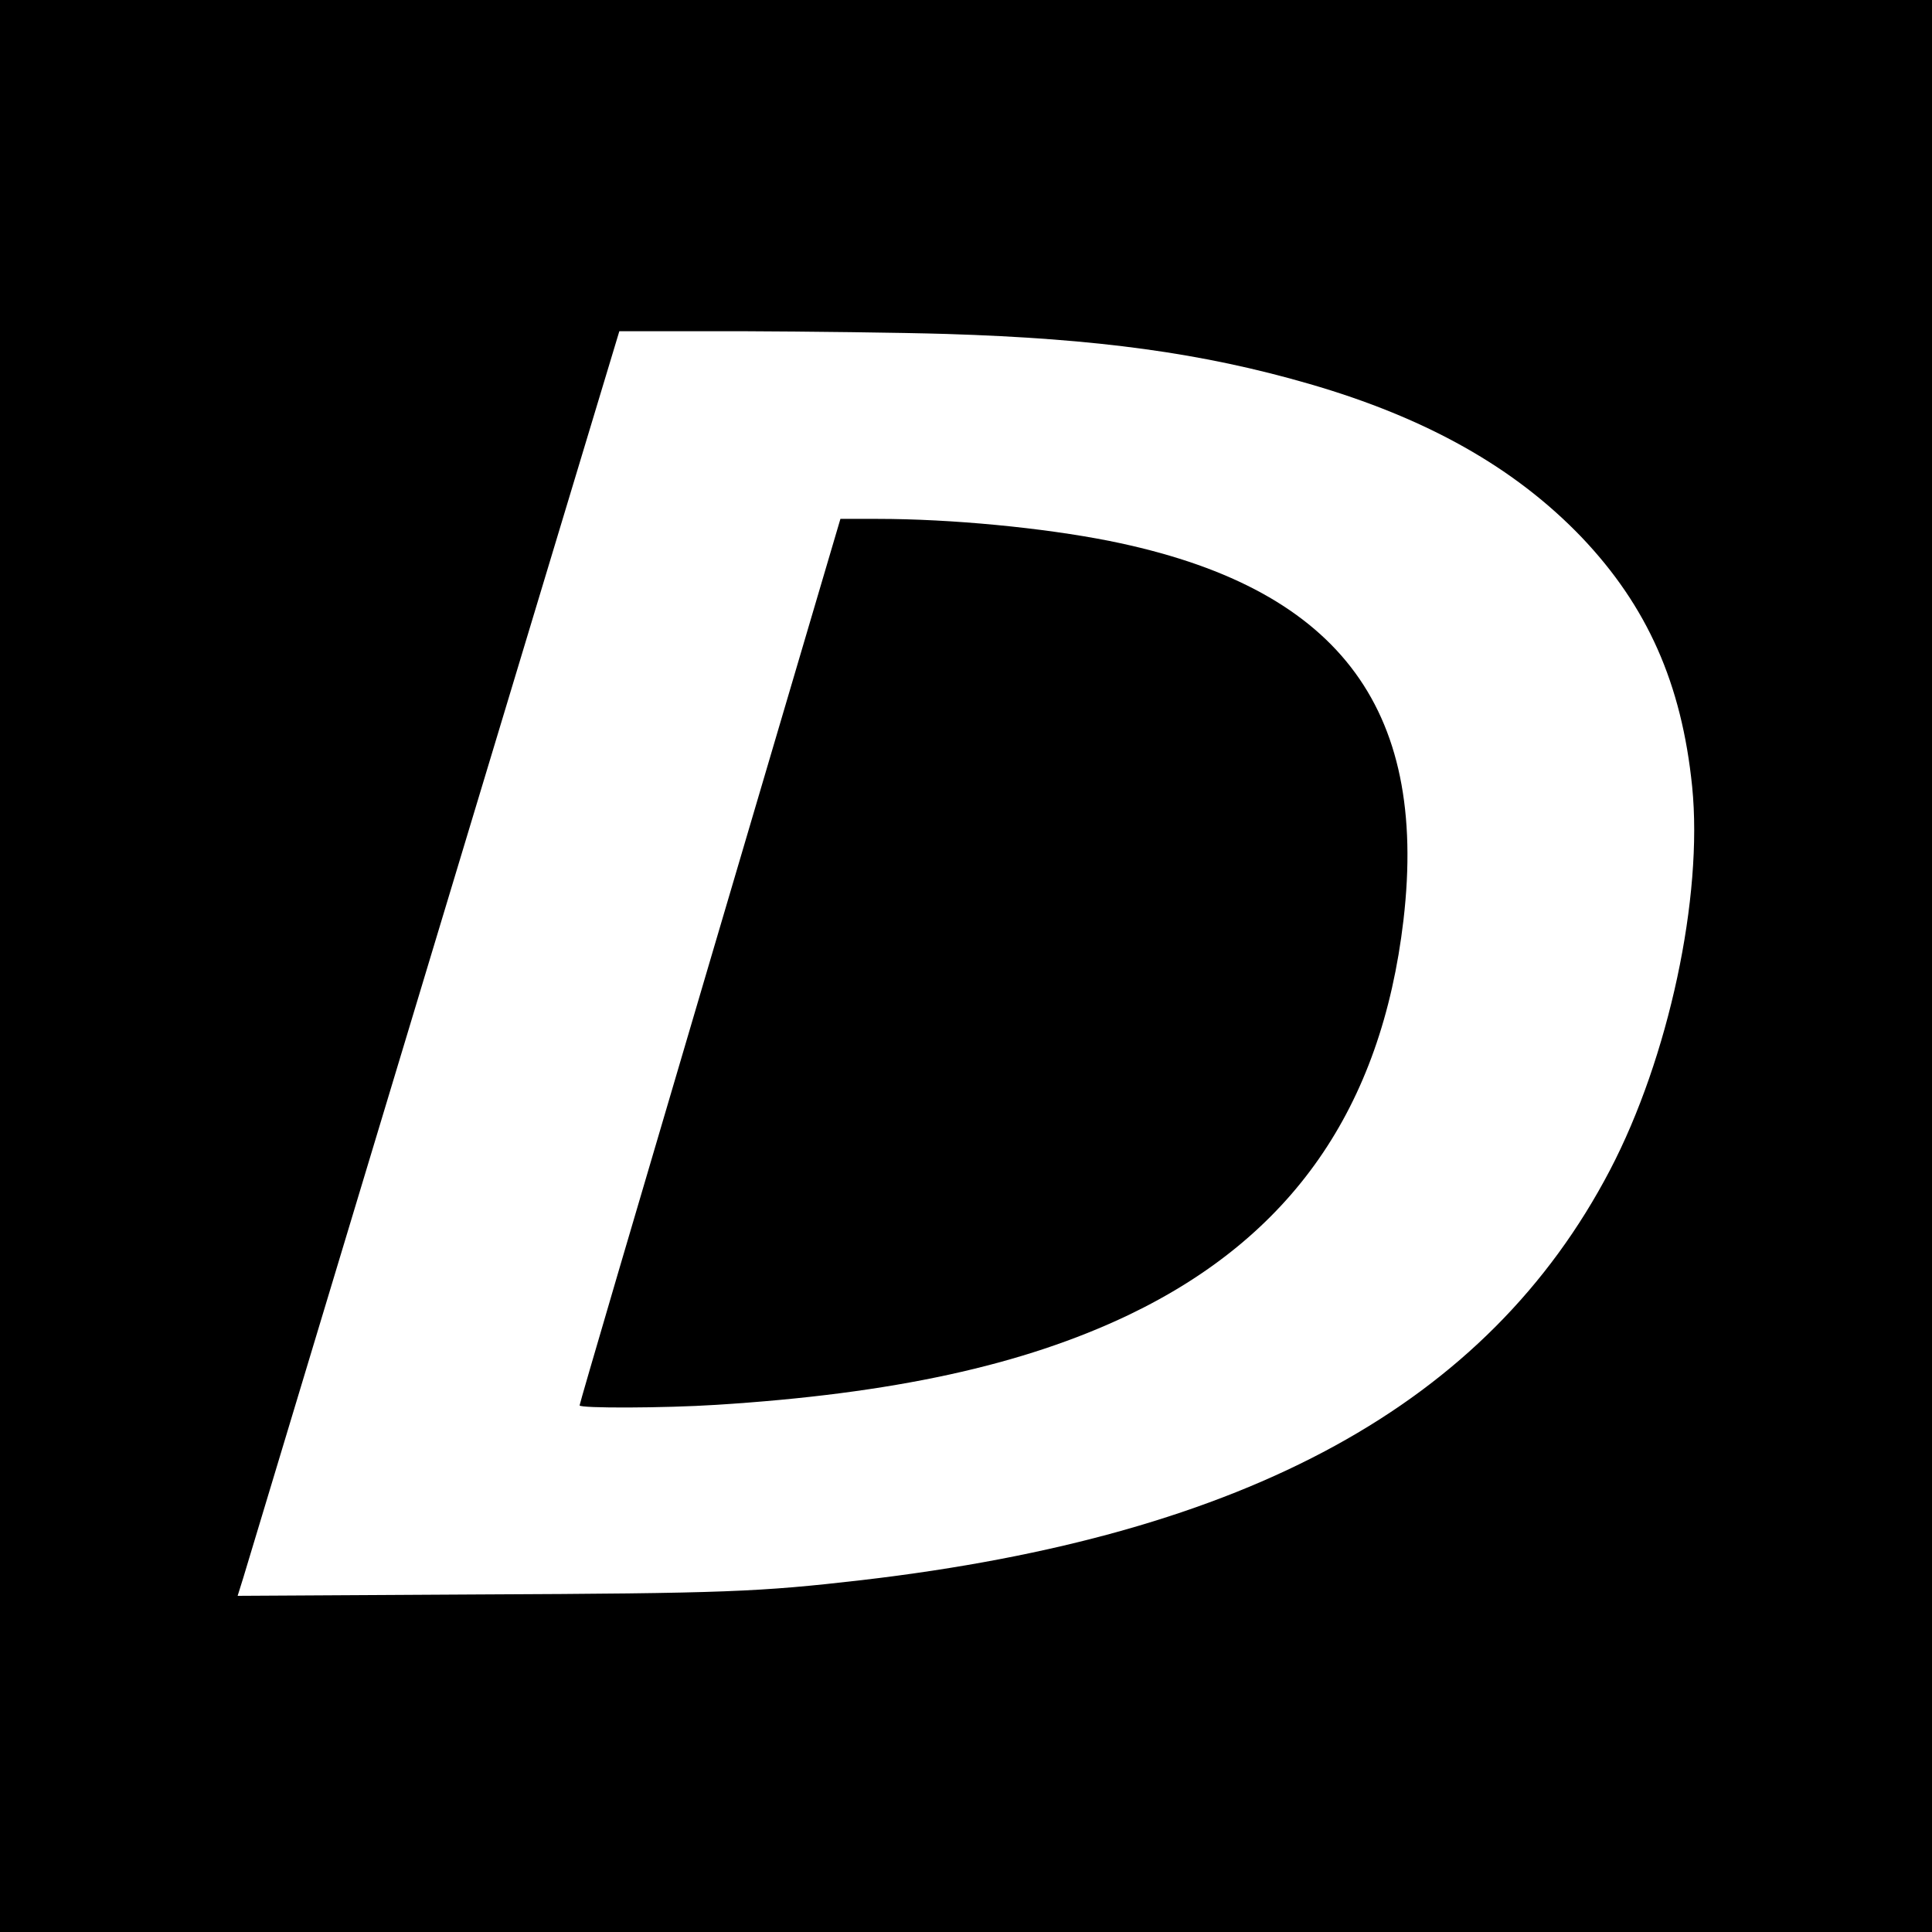 <?xml version="1.0" standalone="no"?>
<!DOCTYPE svg PUBLIC "-//W3C//DTD SVG 20010904//EN"
 "http://www.w3.org/TR/2001/REC-SVG-20010904/DTD/svg10.dtd">
<svg version="1.0" xmlns="http://www.w3.org/2000/svg"
 width="700pt" height="700pt" viewBox="0 0 700 700"
 preserveAspectRatio="xMidYMid meet">
<g transform="translate(0,700) scale(0.1,-0.1)"
fill="#000000" stroke="none">
<path d="M0 3500 l0 -3500 3500 0 3500 0 0 3500 0 3500 -3500 0 -3500 0 0
-3500z m3430 2290 c547 -17 928 -69 1314 -181 425 -123 744 -303 986 -555 238
-250 363 -530 401 -904 40 -399 -85 -983 -298 -1390 -443 -846 -1312 -1322
-2710 -1485 -373 -43 -494 -48 -1390 -52 l-872 -5 20 64 c10 34 321 1065 691
2291 l672 2227 440 0 c243 -1 578 -5 746 -10z"/>
<path d="M2572 3517 c-260 -881 -473 -1605 -472 -1609 0 -11 307 -10 495 2
638 40 1112 143 1495 326 590 283 915 749 995 1430 91 778 -244 1209 -1065
1374 -241 48 -575 80 -840 80 l-135 0 -473 -1603z"/>
</g>
</svg>
